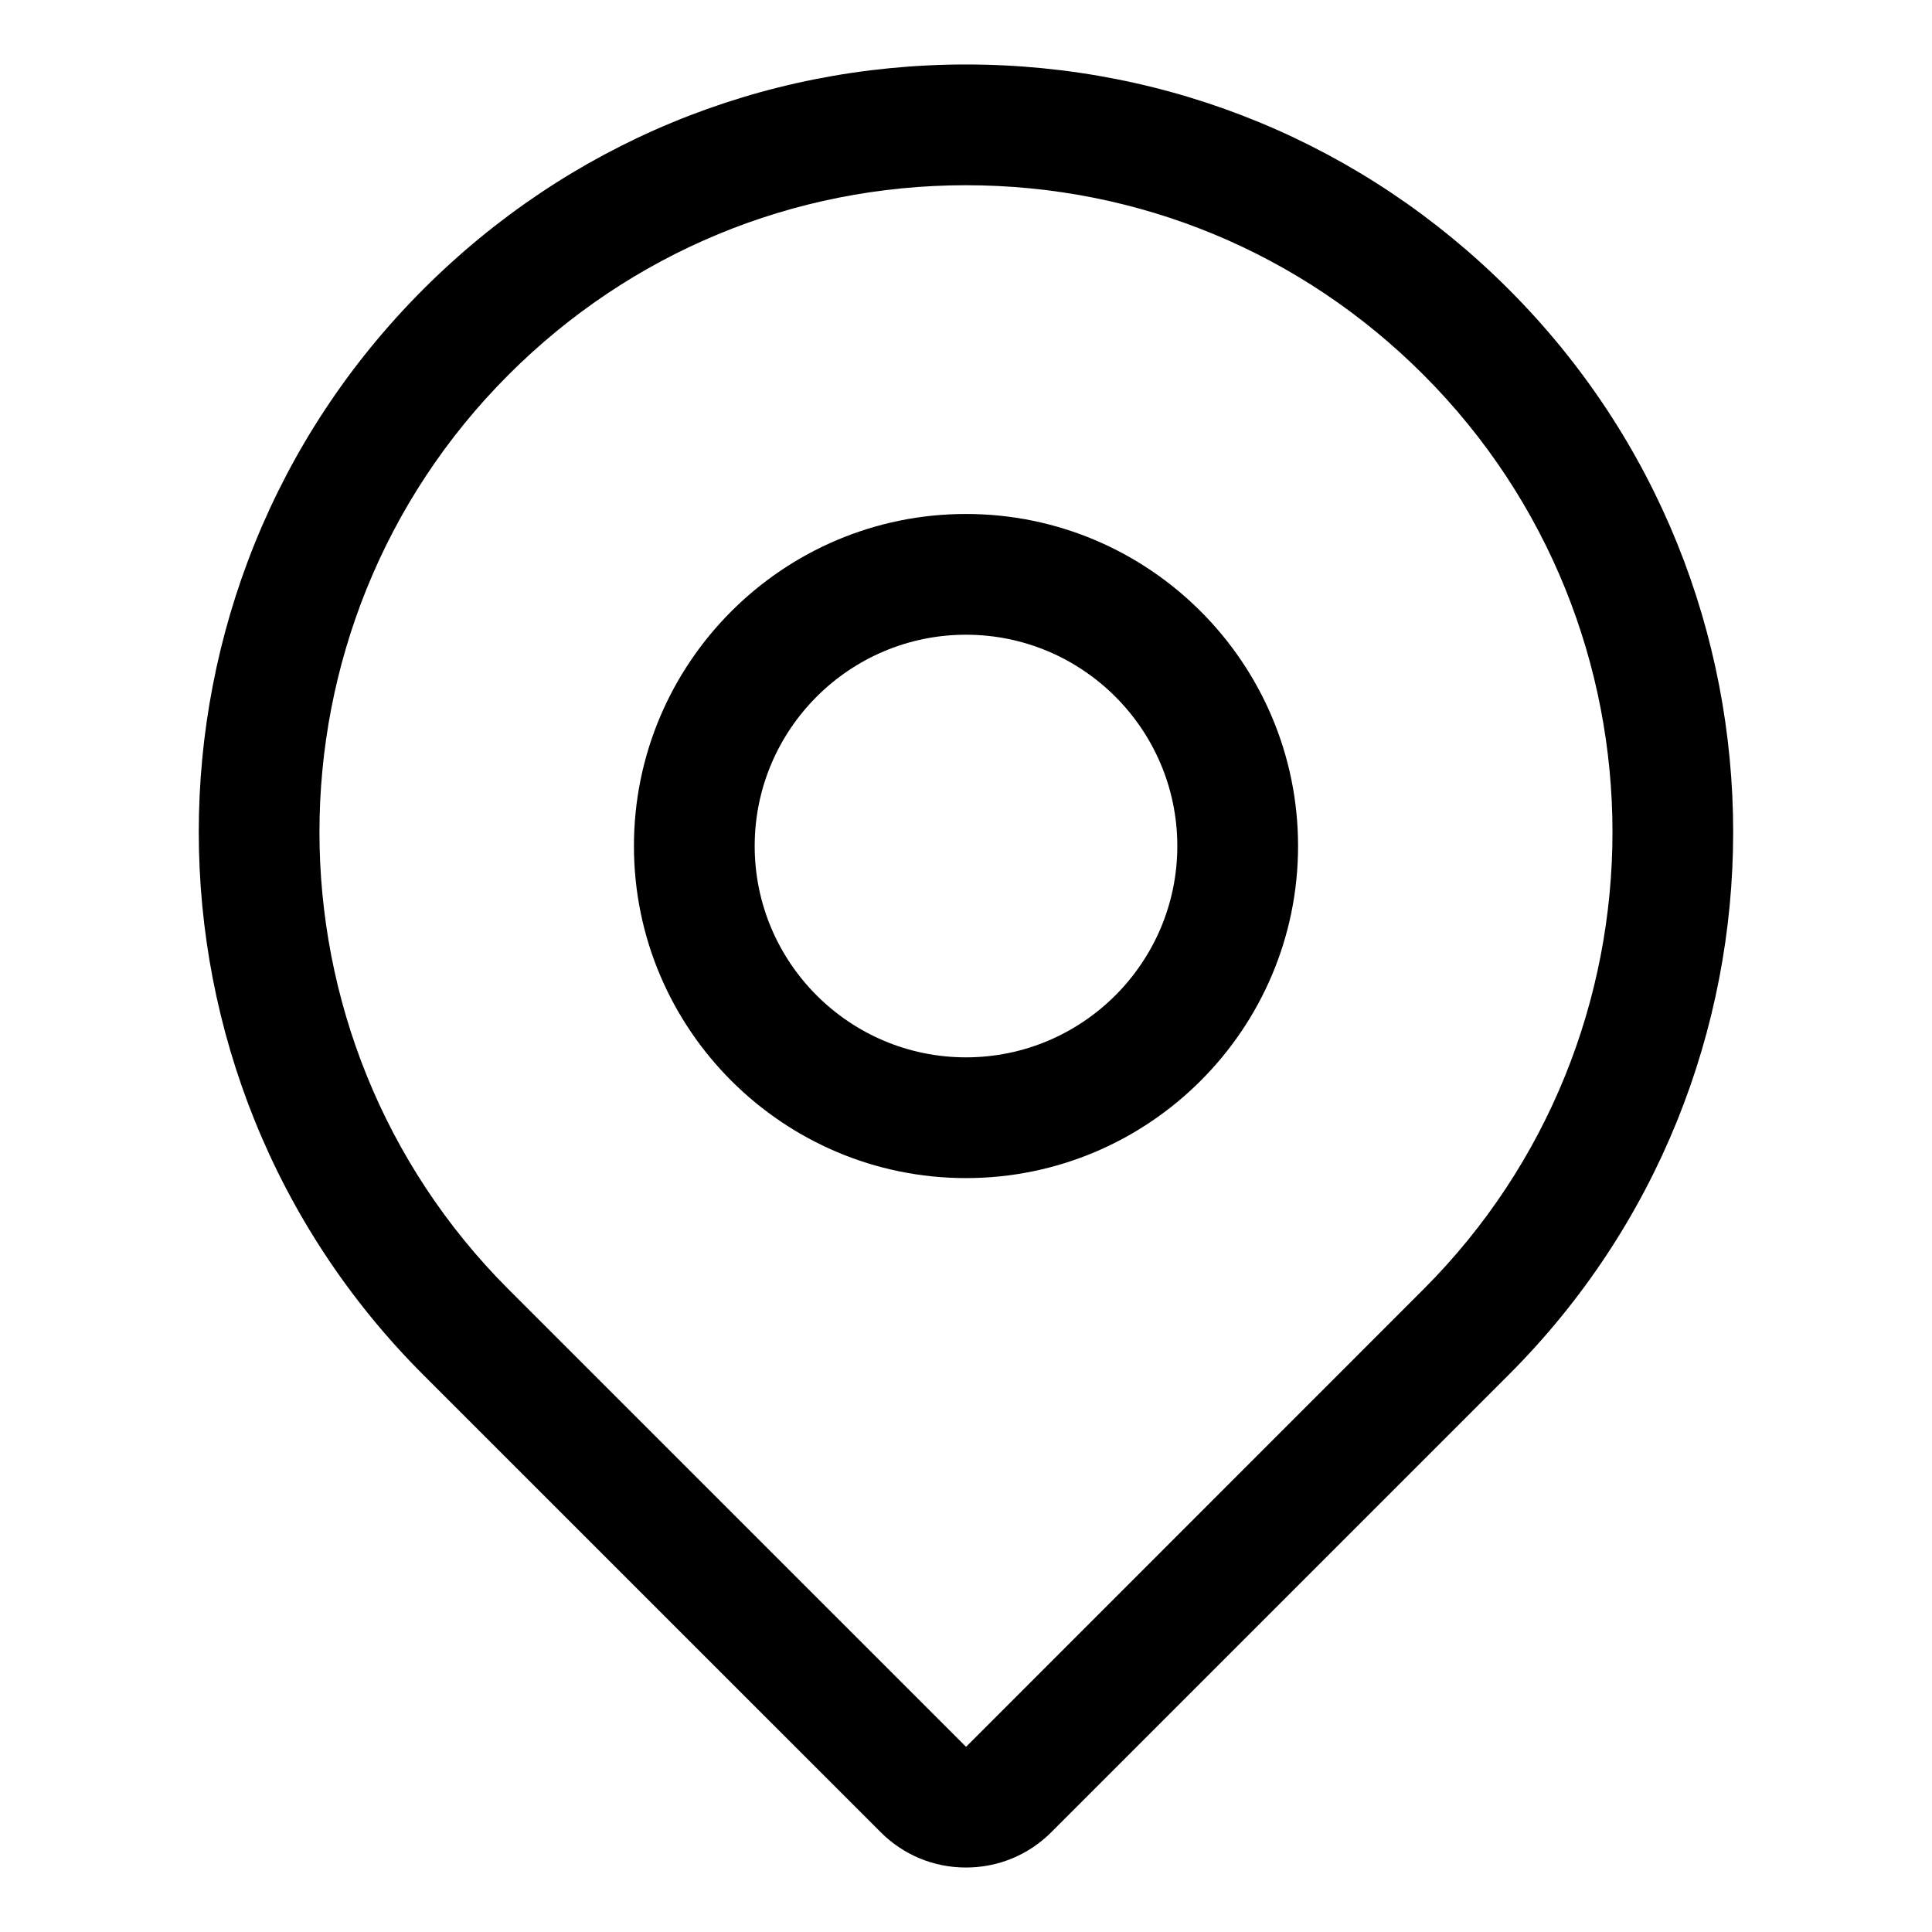 <svg xmlns="http://www.w3.org/2000/svg" viewBox="0 0 32 32" data-reactroot=""><path d="M16,30.932c-0.535,0-1.037-0.208-1.414-0.586L7.01,22.771c-4.957-4.957-4.957-13.022,0-17.979 C9.411,2.39,12.604,1.068,16,1.068c3.396,0,6.588,1.322,8.989,3.724c4.957,4.957,4.957,13.022,0,17.979l-7.575,7.575 C17.036,30.724,16.534,30.932,16,30.932z M16,3.068c-2.862,0-5.552,1.114-7.576,3.138c-4.177,4.177-4.177,10.974,0,15.151 l7.577,7.576l7.574-7.576c4.177-4.177,4.177-10.974,0-15.151C21.552,4.182,18.862,3.068,16,3.068z M16,19.513 c-3.033,0-5.5-2.467-5.5-5.5s2.467-5.5,5.5-5.5c3.032,0,5.5,2.467,5.5,5.5S19.032,19.513,16,19.513z M16,10.513 c-1.93,0-3.5,1.57-3.5,3.5s1.57,3.5,3.5,3.5s3.5-1.57,3.5-3.5S17.93,10.513,16,10.513z"></path></svg>